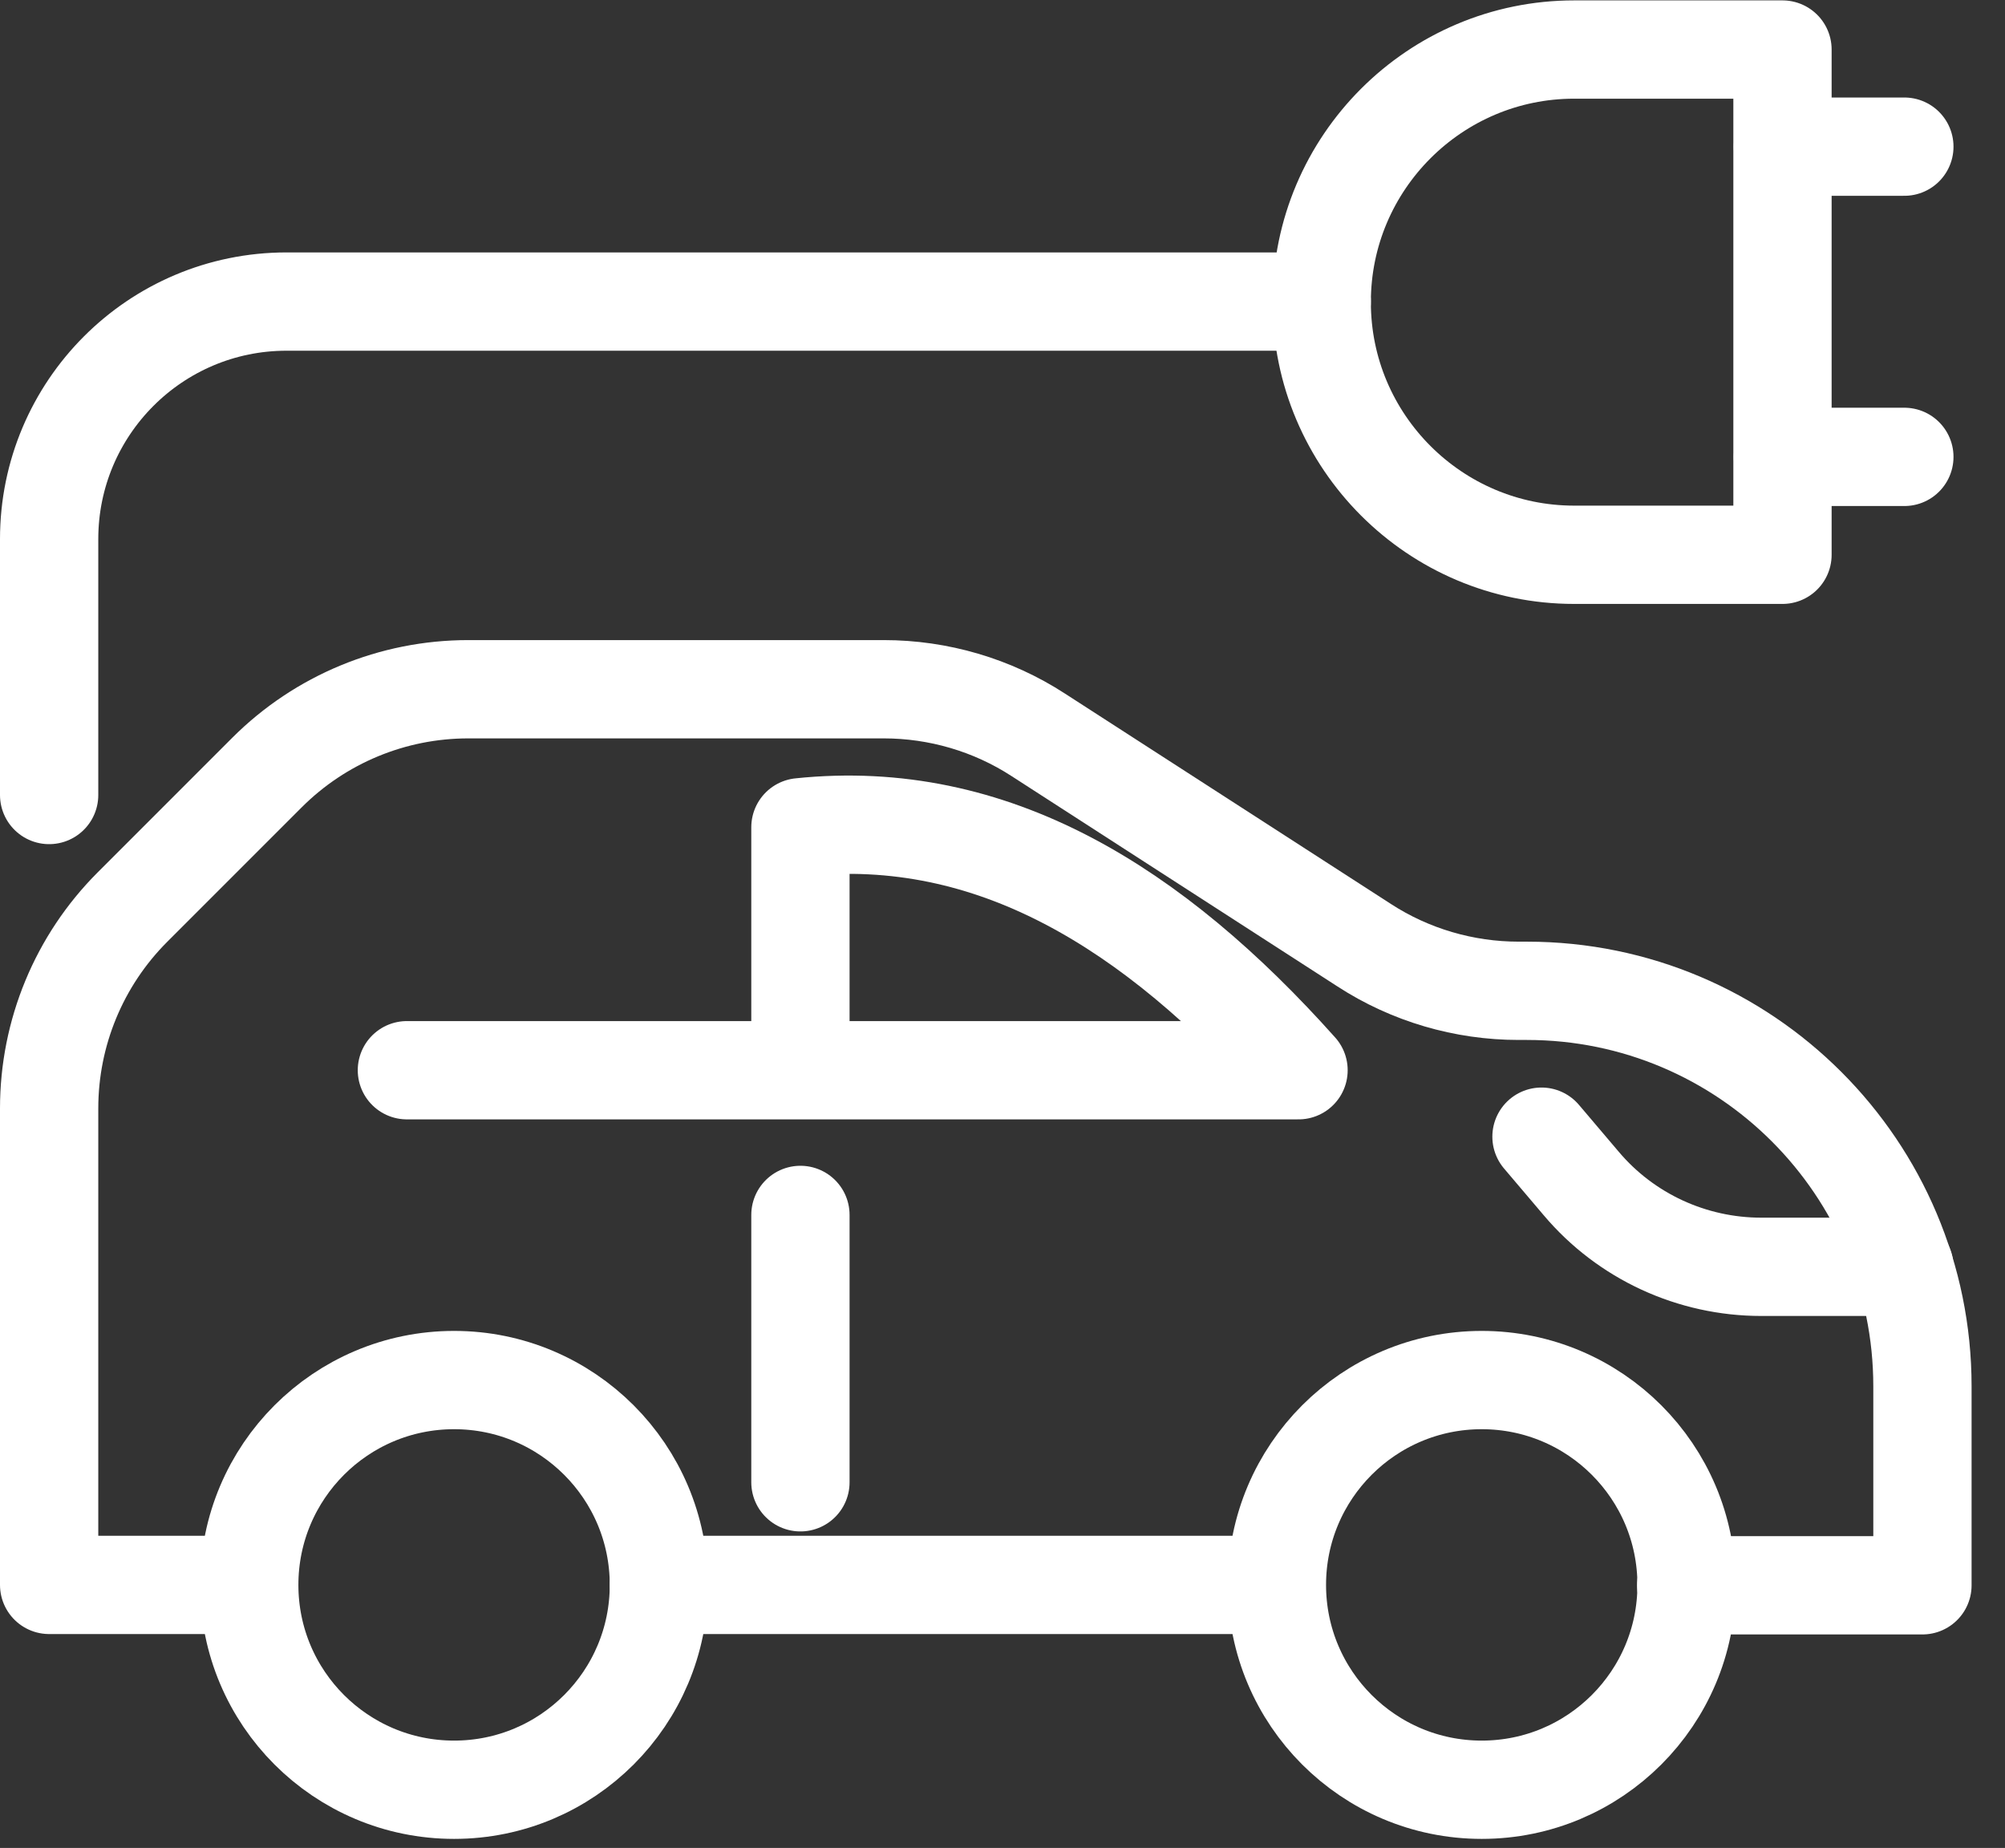 <?xml version="1.0" encoding="UTF-8"?>
<svg xmlns="http://www.w3.org/2000/svg" width="51" height="47" viewBox="0 0 51 47" fill="none">
  <rect x="0" y="0" width="51" height="47" fill="#333333" stroke="none"/>
  <g clip-path="url(#clip0_250_1835)">
    <path d="M33.62 7.68C33.62 4.14 36.5 1.26 40.04 1.26H45.34V14.11H40.04C36.5 14.11 33.62 11.23 33.62 7.69V7.68Z" stroke="white" stroke-width="2.5" stroke-linecap="round" stroke-linejoin="round"></path>
    <path d="M45.35 11.62H48.44" stroke="white" stroke-width="2.5" stroke-linecap="round" stroke-linejoin="round"></path>
    <path d="M45.35 3.73H48.44" stroke="white" stroke-width="2.5" stroke-linecap="round" stroke-linejoin="round"></path>
    <path d="M6.33 40.31H1.25V28.19C1.25 26.27 2.01 24.43 3.37 23.07L6.79 19.65C8.15 18.29 9.99 17.53 11.91 17.53H22.48C23.87 17.53 25.24 17.93 26.41 18.69L34.7 24.04C35.87 24.8 37.24 25.2 38.63 25.2H38.84C44.4 25.2 48.9 29.71 48.9 35.26V40.32H42.89" stroke="white" stroke-width="2.5" stroke-linecap="round" stroke-linejoin="round"></path>
    <path d="M32.47 40.31H16.76" stroke="white" stroke-width="2.5" stroke-linecap="round" stroke-linejoin="round"></path>
    <path d="M11.55 45.52C14.428 45.52 16.76 43.188 16.76 40.31C16.76 37.433 14.428 35.1 11.55 35.1C8.673 35.1 6.34 37.433 6.34 40.31C6.34 43.188 8.673 45.52 11.55 45.52Z" stroke="white" stroke-width="2.5" stroke-linecap="round" stroke-linejoin="round"></path>
    <path d="M37.69 45.52C40.567 45.52 42.9 43.188 42.9 40.31C42.9 37.433 40.567 35.1 37.69 35.1C34.813 35.1 32.48 37.433 32.48 40.31C32.48 43.188 34.813 45.52 37.69 45.52Z" stroke="white" stroke-width="2.5" stroke-linecap="round" stroke-linejoin="round"></path>
    <path d="M48.44 32.22H44.8C43.04 32.22 41.36 31.45 40.22 30.1L39.21 28.91" stroke="white" stroke-width="2.5" stroke-linecap="round" stroke-linejoin="round"></path>
    <path d="M10.35 27.22H33.03C29.34 23.09 25.25 20.53 20.36 21.04V27.22" stroke="white" stroke-width="2.5" stroke-linecap="round" stroke-linejoin="round"></path>
    <path d="M20.36 37.7V30.9" stroke="white" stroke-width="2.5" stroke-linecap="round" stroke-linejoin="round"></path>
    <path d="M1.25 20.22V13.71C1.25 10.38 3.95 7.67 7.29 7.67H33.62" stroke="white" stroke-width="2.5" stroke-linecap="round" stroke-linejoin="round"></path>
  </g>
  <defs>
    <clipPath id="clip0_250_1835">
      <rect width="50.16" height="46.77" fill="white"></rect>
    </clipPath>
  </defs>
</svg>
